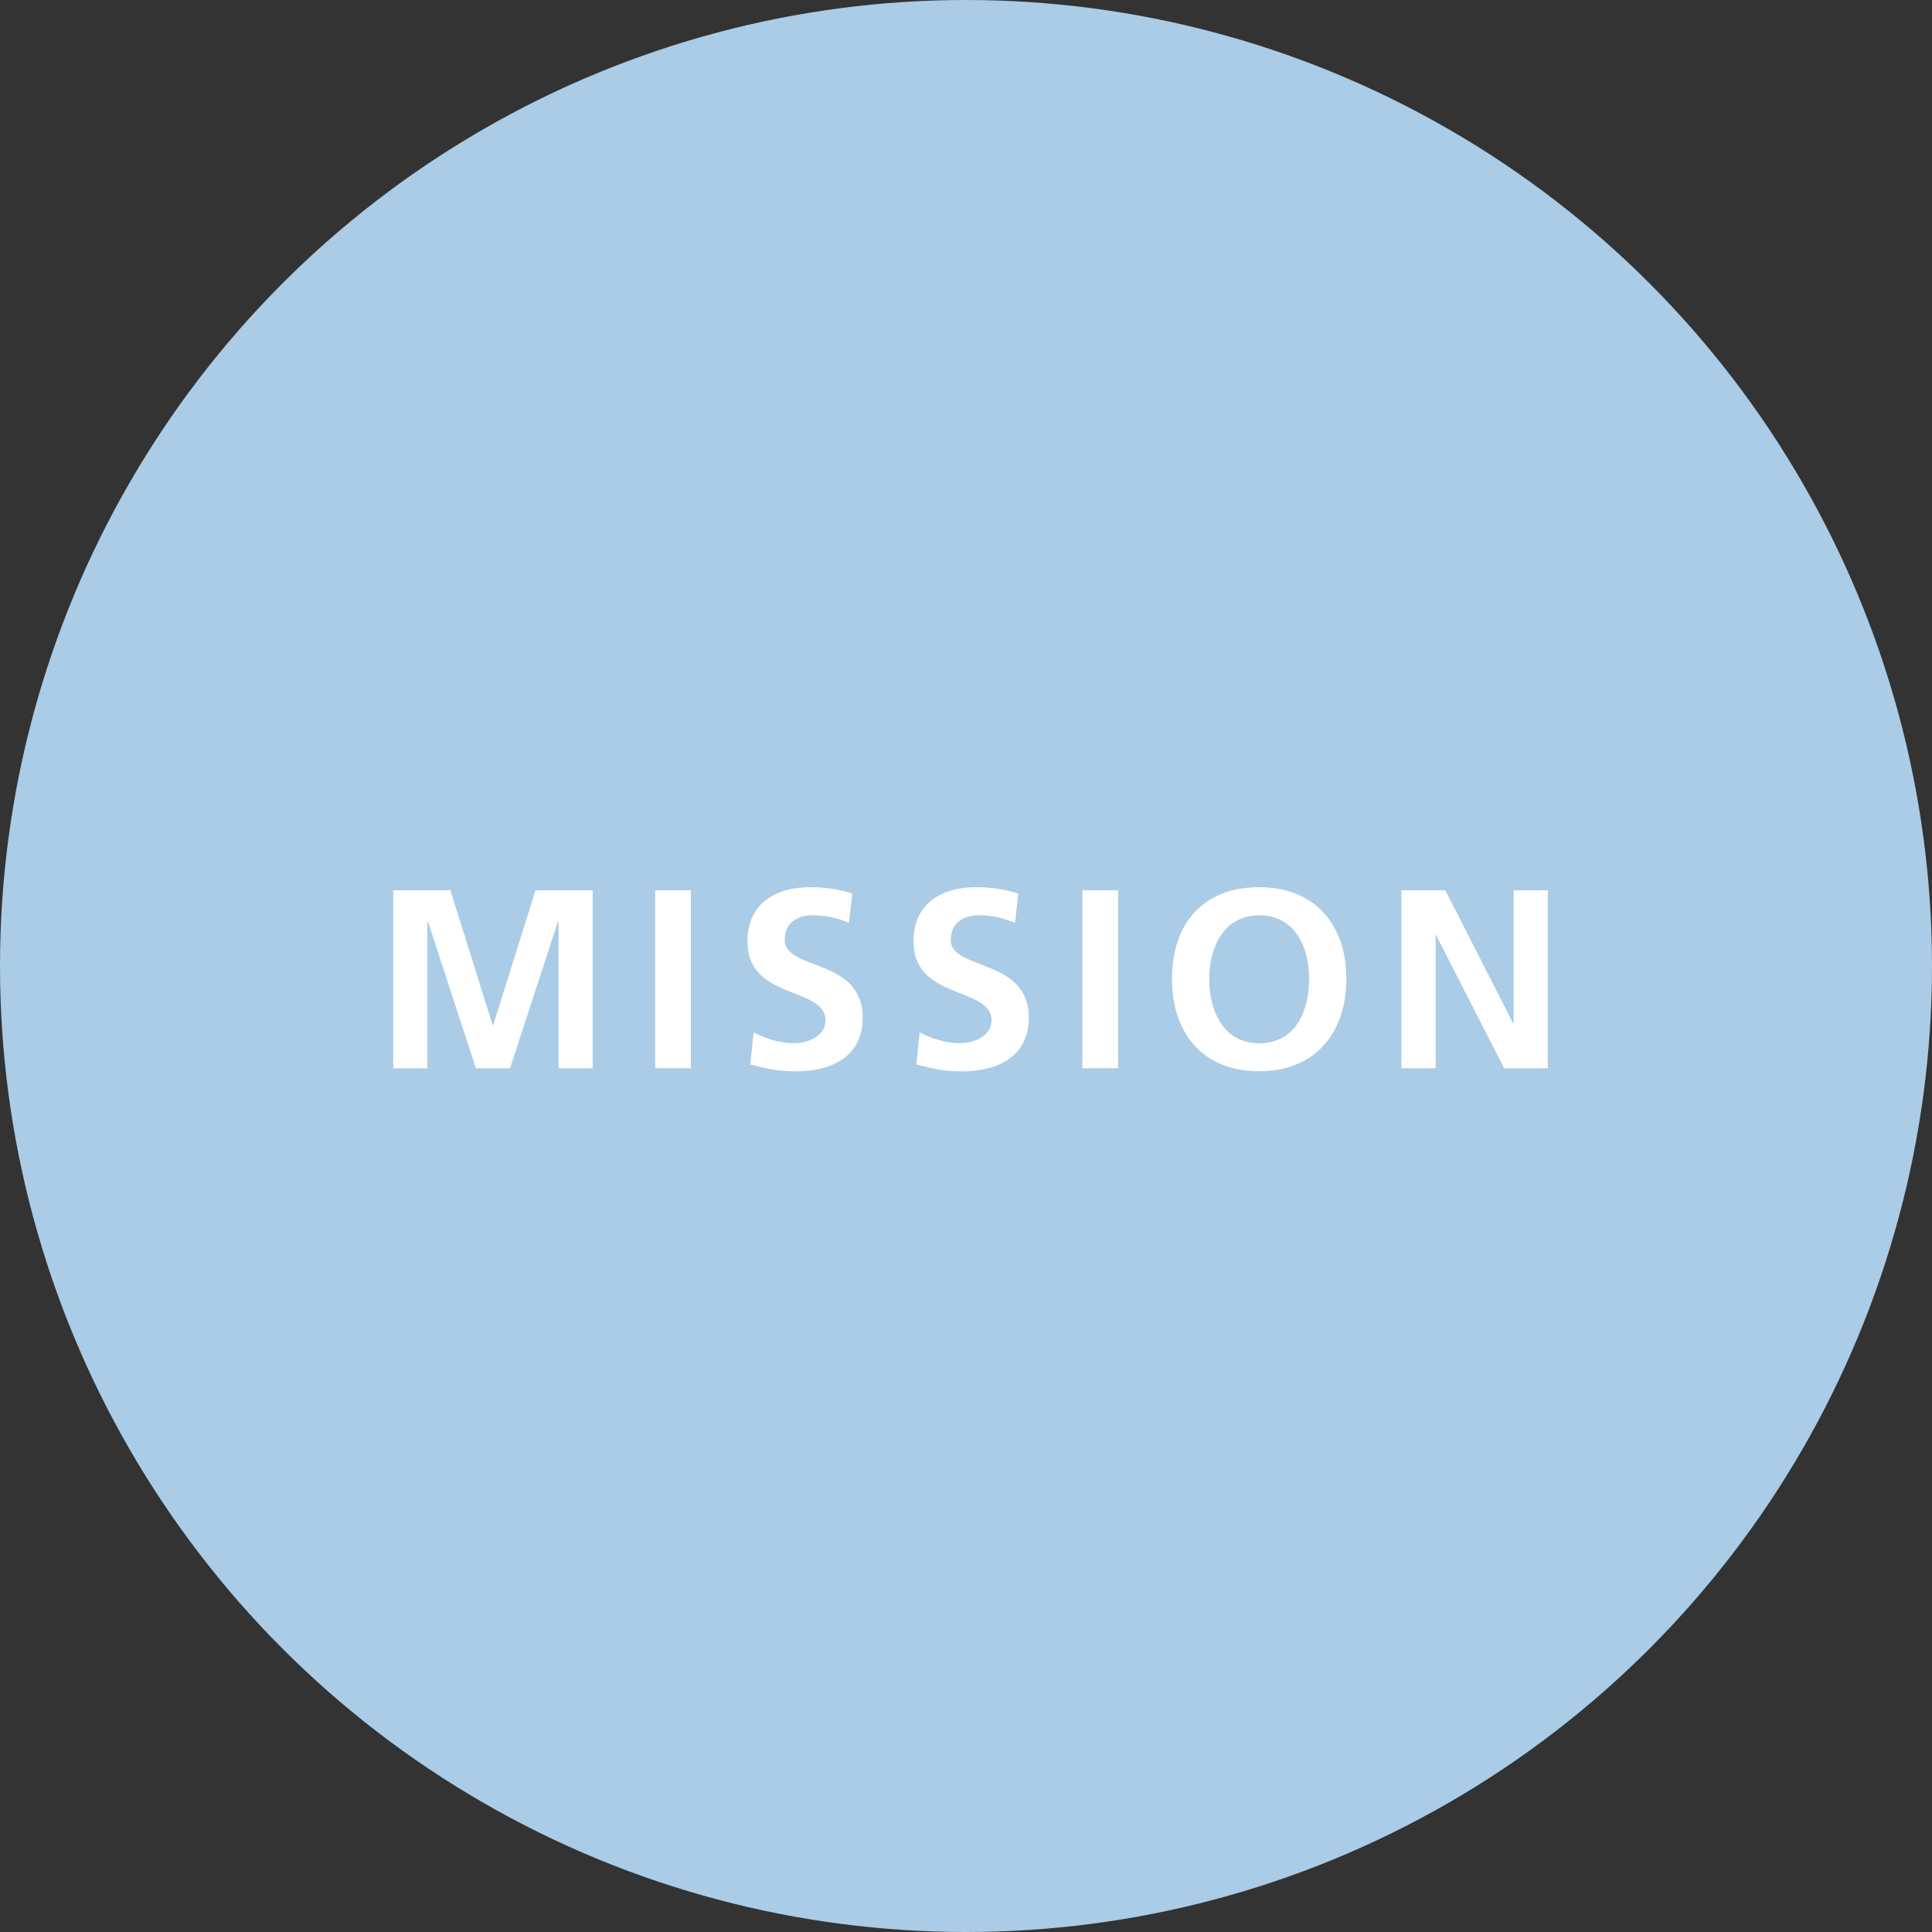 <?xml version="1.0" encoding="UTF-8"?><svg id="_レイヤー_2" xmlns="http://www.w3.org/2000/svg" width="263" height="263" viewBox="0 0 263 263"><rect x="0" y="0" width="263" height="263" fill="#333333" stroke="none"/><defs><style>.cls-1{fill:#fff;}.cls-2{fill:#aacce6;}</style></defs><g id="_レイヤー_1-2"><circle class="cls-2" cx="131.5" cy="131.5" r="131.5"/><path class="cls-1" d="M53.53,121.19h7.78l5.76,18.36h.07l5.76-18.36h7.78v24.23h-4.65v-19.99h-.07l-6.53,19.99h-4.65l-6.53-19.99-.07.07v19.93h-4.65v-24.23Z"/><path class="cls-1" d="M89.19,121.19h4.86v24.23h-4.86v-24.23Z"/><path class="cls-1" d="M115.57,125.63c-1.53-.66-3.23-1.04-4.93-1.04s-3.82.73-3.82,3.37c0,4.2,10.62,2.43,10.62,10.55,0,5.31-4.2,7.33-9.09,7.33-2.64,0-3.82-.35-6.21-.94l.45-4.38c1.67.9,3.58,1.49,5.48,1.49s4.3-.94,4.3-3.12c0-4.62-10.62-2.71-10.62-10.73,0-5.42,4.2-7.39,8.47-7.39,2.08,0,4.03.28,5.8.87l-.45,3.99Z"/><path class="cls-1" d="M138.18,125.63c-1.53-.66-3.23-1.04-4.93-1.04s-3.82.73-3.82,3.37c0,4.2,10.62,2.43,10.62,10.55,0,5.31-4.2,7.33-9.1,7.33-2.64,0-3.82-.35-6.21-.94l.45-4.38c1.67.9,3.58,1.49,5.48,1.49s4.3-.94,4.3-3.12c0-4.62-10.62-2.71-10.62-10.73,0-5.42,4.2-7.39,8.47-7.39,2.08,0,4.03.28,5.8.87l-.45,3.99Z"/><path class="cls-1" d="M147.35,121.19h4.86v24.23h-4.86v-24.23Z"/><path class="cls-1" d="M171.41,120.77c7.6,0,11.87,5.14,11.87,12.46s-4.2,12.6-11.87,12.6-11.87-5.17-11.87-12.6,4.17-12.46,11.87-12.46ZM171.41,142.02c4.96,0,6.8-4.41,6.8-8.78s-1.98-8.64-6.8-8.64-6.8,4.38-6.8,8.64,1.84,8.78,6.8,8.78Z"/><path class="cls-1" d="M190.78,121.19h5.97l9.23,18.12h.07v-18.12h4.65v24.23h-5.94l-9.27-18.12h-.07v18.12h-4.65v-24.23Z"/></g></svg>